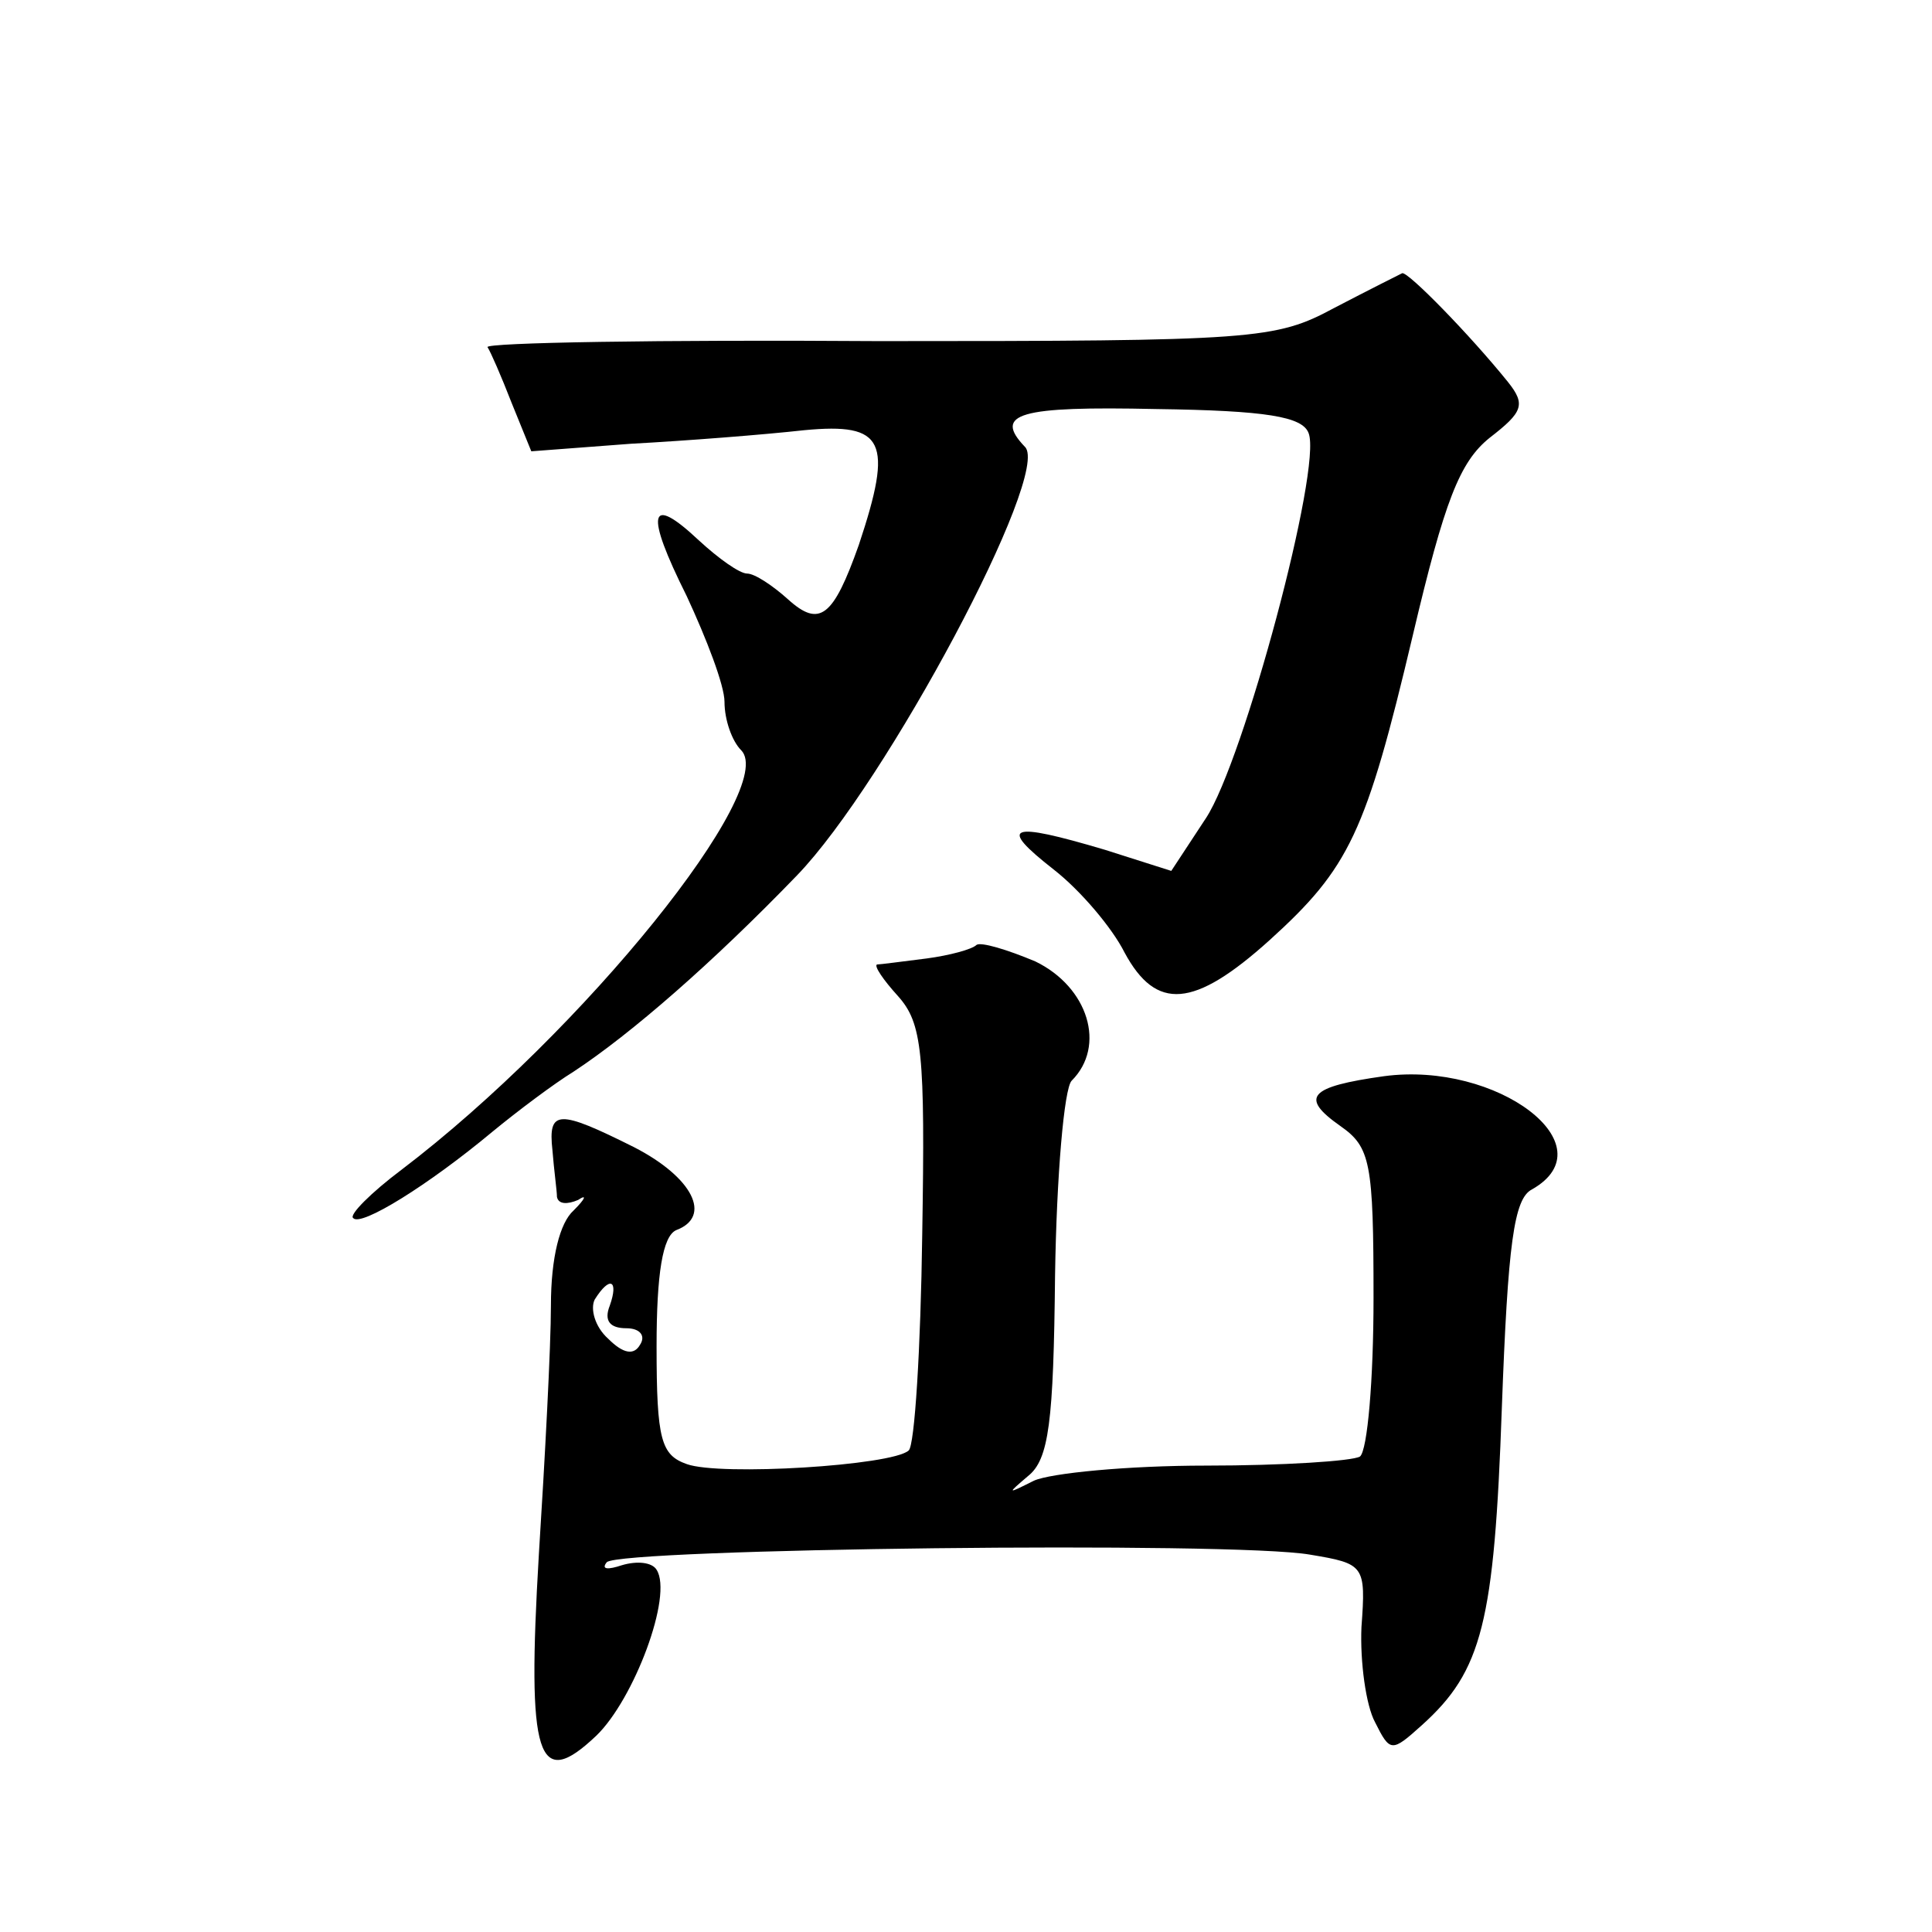 <?xml version="1.0" standalone="no"?>
<!DOCTYPE svg PUBLIC "-//W3C//DTD SVG 20010904//EN"
 "http://www.w3.org/TR/2001/REC-SVG-20010904/DTD/svg10.dtd">
<svg version="1.0" xmlns="http://www.w3.org/2000/svg"
 width="128pt" height="128pt" viewBox="0 0 128 128"
 preserveAspectRatio="xMidYMid meet">
<g transform="translate(0,128) scale(0.1,-0.1)"
fill="#0" stroke="none">
<path d="M884 1076 c-39 -21 -52 -22 -302 -22 -144 1 -261 -1 -259 -4 2 -3 9 -19
16 -37 l13 -32 66 5 c37 2 88 6 115 9 53 5 59 -7 36 -76 -17 -48 -26 -55 -47 -36
-10 9 -22 17 -27 17 -5 0 -19 10 -32 22 -33 31 -36 19 -8 -37 13 -28 25 -59 25
-70 0 -12 5 -26 11 -32 25 -25 -104 -186 -225 -278 -20 -15 -35 -30 -32 -32 5 -6
50 22 92 57 17 14 41 32 54 40 38 25 92 72 148 130 59 61 169 267 151 284 -21 22
-4 27 87 25 73 -1 97 -5 101 -16 9 -23 -43 -217 -68 -255 l-23 -35 -44 14 c-64
19 -71 16 -34 -13 18 -14 39 -39 47 -55 21 -39 46 -37 96 8 53 48 64 71 95 202
21 89 31 115 51 131 22 17 24 22 12 37 -25 31 -66 73 -70 72 -2 -1 -22 -11 -45
-23z M647 654 c-3 -3 -18 -7 -33 -9 -16 -2 -31 -4 -33 -4 -2 -1 4 -10 14 -21 16
-18 18 -37 16 -158 -1 -75 -5 -140 -9 -143 -11 -10 -125 -17 -147 -9 -17 6 -20
16 -20 78 0 48 4 73 13 77 24 9 11 35 -28 55 -50 25 -57 25 -54 -2 1 -13 3 -27
3 -31 1 -5 7 -5 14 -2 6 4 5 1 -3 -7 -9 -8 -15 -31 -15 -63 0 -27 -4 -102 -8 -165
-8 -135 -1 -157 38 -120 25 24 51 93 40 110 -3 5 -13 6 -23 3 -9 -3 -14 -3 -10
2 9 9 415 14 466 5 36 -6 37 -7 34 -48 -1 -23 3 -52 9 -63 10 -20 11 -20 31 -2
40 36 48 68 53 210 4 109 8 139 20 145 51 29 -23 85 -98 75 -50 -7 -56 -14 -29
-33 20 -14 22 -24 22 -114 0 -54 -4 -101 -9 -105 -5 -3 -51 -6 -102 -6 -52 0 -103
-5 -114 -10 -18 -9 -18 -9 -4 3 14 11 17 36 18 133 1 66 6 124 11 129 23 23 11
62 -24 79 -19 8 -36 13 -39 11z m-243 -239 c-4 -10 0 -15 11 -15 9 0 13 -5 9 -11
-4 -7 -11 -6 -21 4 -9 8 -12 20 -9 26 10 16 16 13 10 -4z"/>
</g>
</svg>
